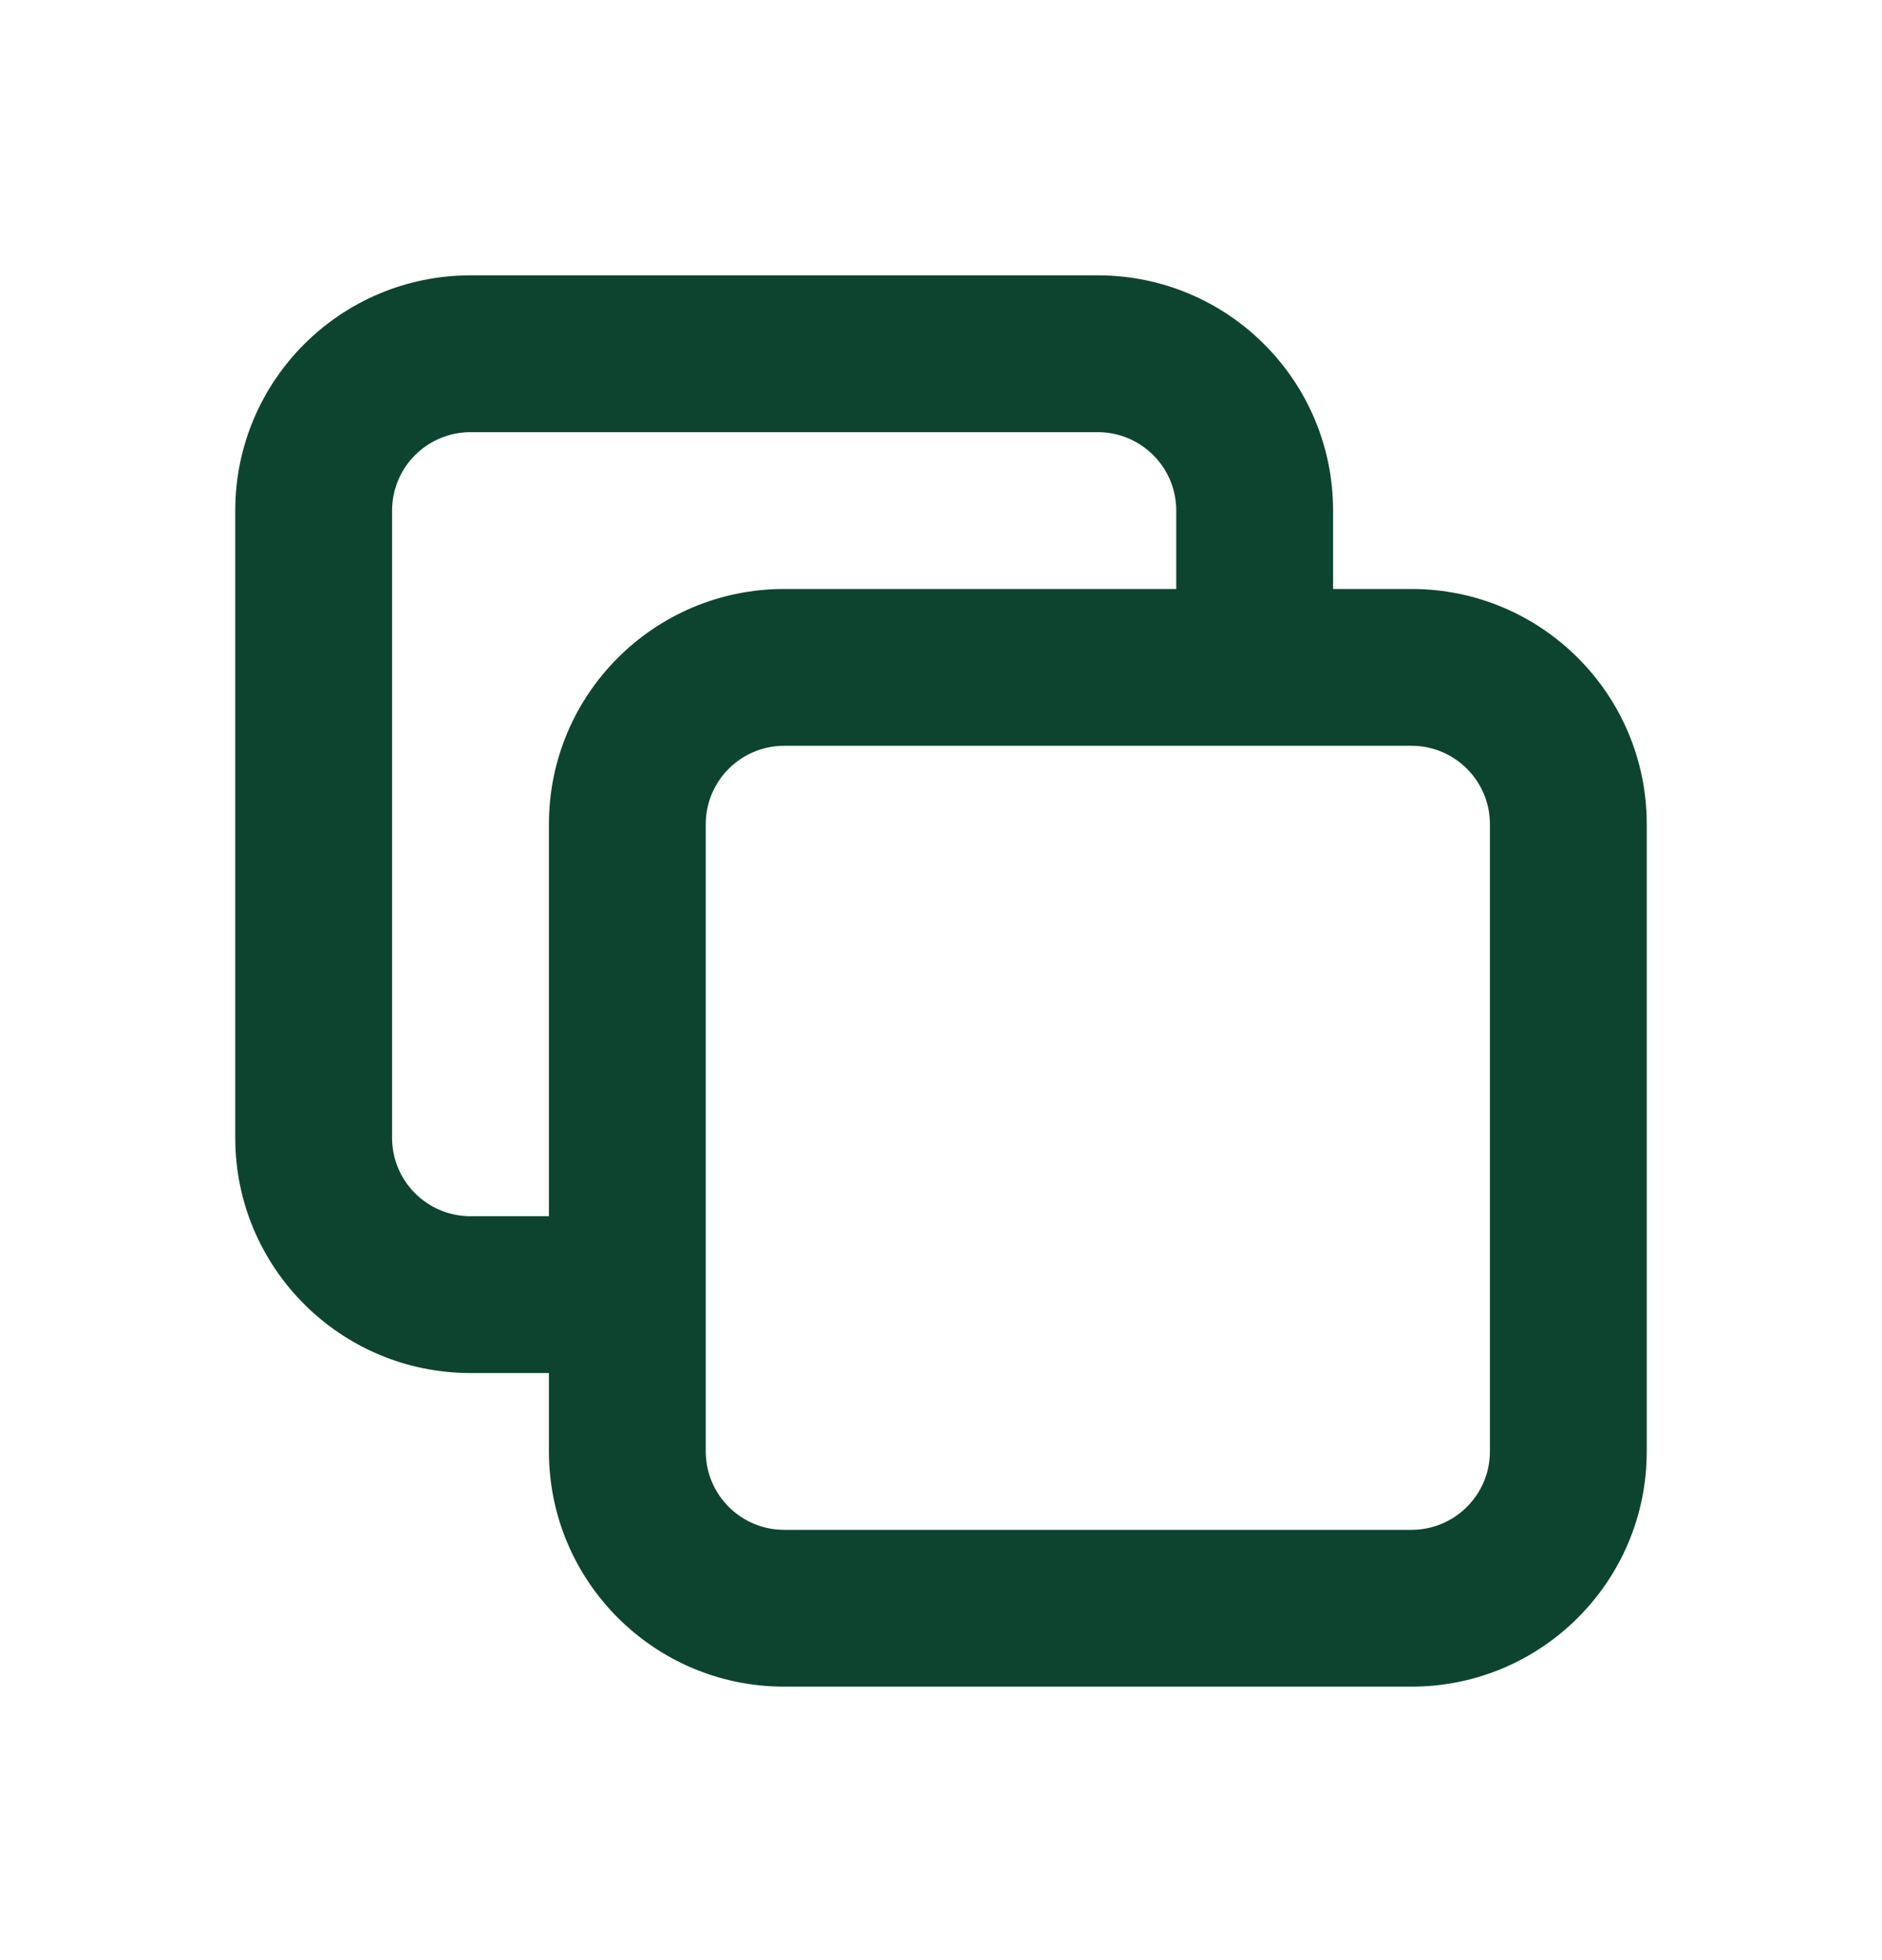 <svg width="24" height="25" viewBox="0 0 24 25" fill="none" xmlns="http://www.w3.org/2000/svg">
<g id="Icon -   Copy">
<path id="Union" fill-rule="evenodd" clip-rule="evenodd" d="M6 3.512C4.343 3.512 3 4.855 3 6.512V14.512C3 16.169 4.343 17.512 6 17.512H7V18.512C7 20.169 8.343 21.512 10 21.512H18C19.657 21.512 21 20.169 21 18.512V10.512C21 8.855 19.657 7.512 18 7.512H17V6.512C17 4.855 15.657 3.512 14 3.512H6ZM15 7.512V6.512C15 5.96 14.552 5.512 14 5.512H6C5.448 5.512 5 5.96 5 6.512V14.512C5 15.065 5.448 15.512 6 15.512H7V10.512C7 8.855 8.343 7.512 10 7.512H15ZM9 16.512V18.512C9 19.064 9.448 19.512 10 19.512H18C18.552 19.512 19 19.064 19 18.512V10.512C19 9.96 18.552 9.512 18 9.512H16H10C9.448 9.512 9 9.96 9 10.512V16.512Z" fill="#0D4430"/>
</g>
</svg>

